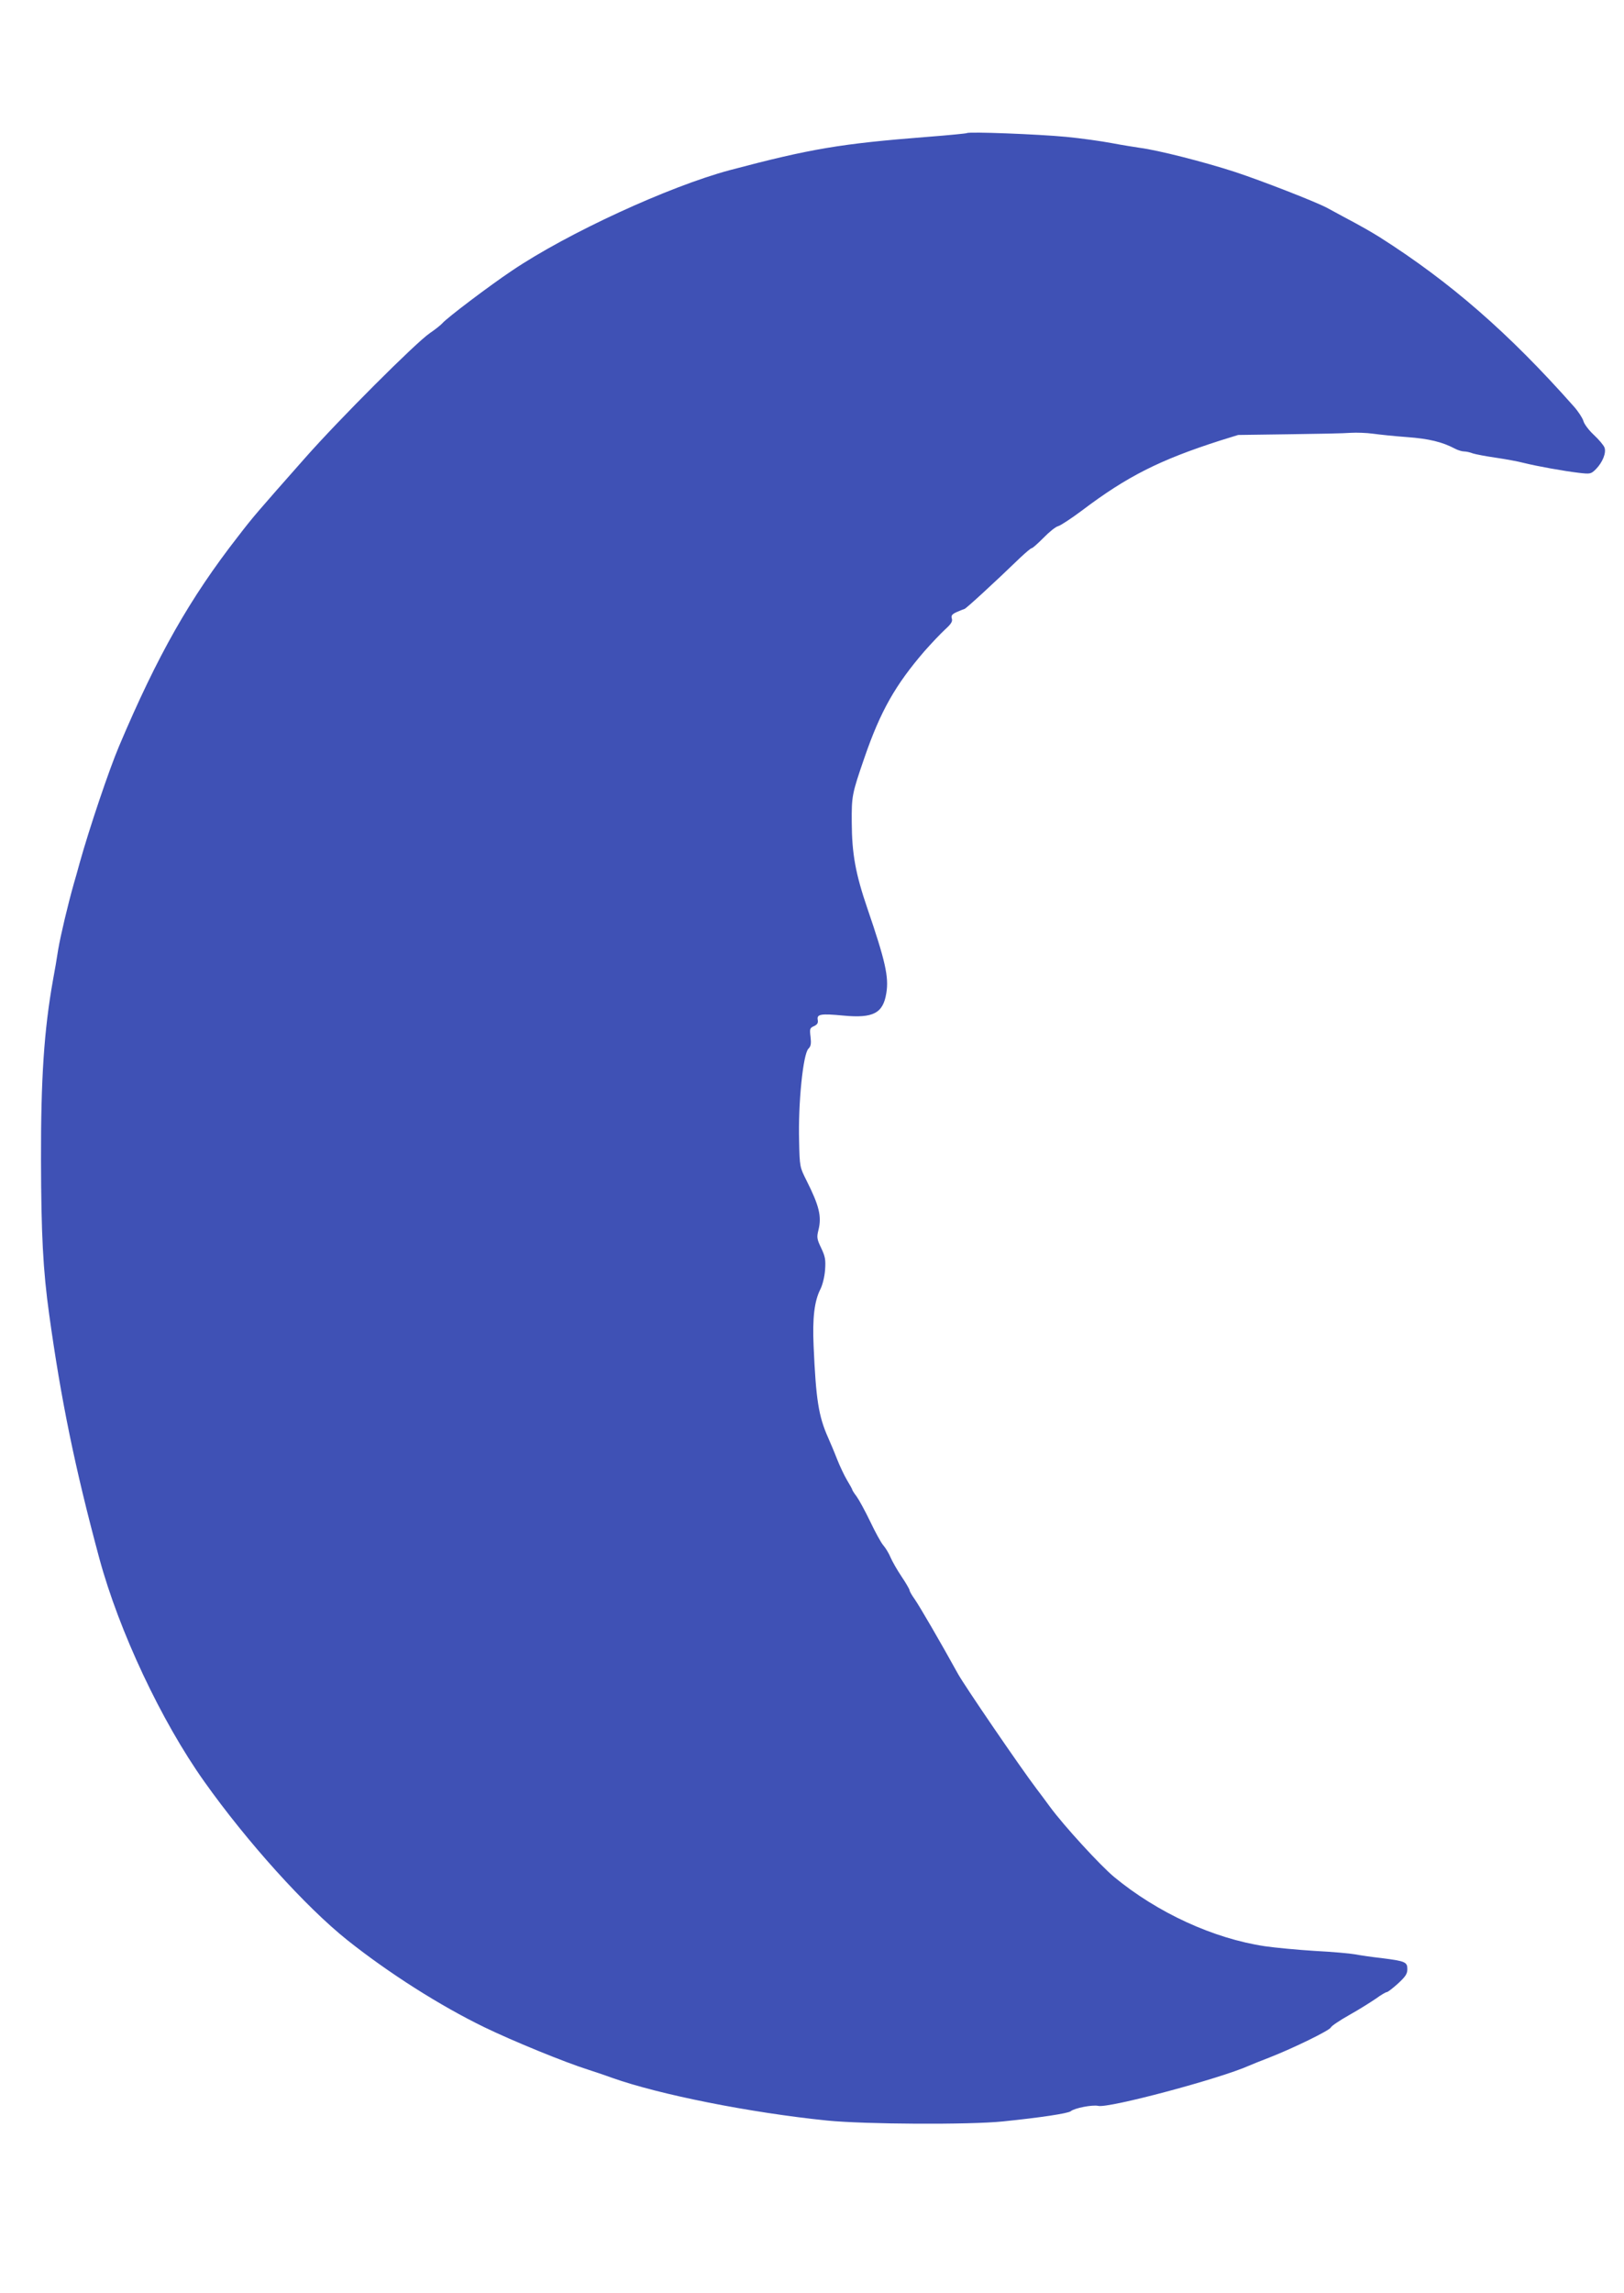 <?xml version="1.0" standalone="no"?>
<!DOCTYPE svg PUBLIC "-//W3C//DTD SVG 20010904//EN"
 "http://www.w3.org/TR/2001/REC-SVG-20010904/DTD/svg10.dtd">
<svg version="1.0" xmlns="http://www.w3.org/2000/svg"
 width="907pt" height="1280pt" viewBox="0 0 907 1280"
 preserveAspectRatio="xMidYMid meet">
<g transform="translate(0,1280) scale(0.1,-0.1)"
fill="#3f51b5" stroke="none">
<path d="M5400 12057 c-3 -2 -102 -12 -220 -21 -485 -38 -652 -66 -1105 -186
-339 -91 -905 -351 -1216 -561 -127 -85 -365 -265 -389 -294 -8 -9 -39 -34
-70 -55 -79 -54 -508 -483 -695 -695 -274 -310 -289 -327 -376 -440 -268 -344
-449 -662 -664 -1170 -56 -132 -166 -458 -221 -655 -8 -30 -22 -80 -31 -110
-34 -120 -74 -289 -88 -370 -7 -47 -20 -123 -29 -170 -50 -280 -68 -552 -67
-1005 1 -413 11 -614 46 -865 66 -475 143 -852 280 -1360 110 -405 345 -906
586 -1245 240 -338 567 -700 799 -885 234 -186 518 -366 765 -486 159 -77 447
-195 580 -237 44 -14 105 -35 135 -46 262 -93 768 -194 1200 -238 209 -21 795
-24 980 -5 215 22 365 45 380 57 21 18 122 37 153 30 57 -15 681 152 842 224
11 5 63 26 115 46 135 53 336 151 343 168 3 8 49 39 104 70 54 30 120 72 148
91 27 20 55 36 60 36 6 0 34 22 63 48 42 39 52 54 52 80 0 40 -11 45 -145 62
-55 6 -122 16 -148 21 -27 5 -128 14 -225 19 -97 6 -222 18 -277 26 -288 43
-601 187 -843 387 -77 64 -278 283 -357 390 -25 34 -59 80 -76 102 -91 120
-404 578 -439 642 -96 174 -214 377 -242 417 -15 21 -28 43 -28 49 0 5 -20 40
-45 77 -25 37 -52 85 -61 106 -9 22 -27 52 -40 67 -14 16 -47 77 -75 136 -28
58 -62 120 -75 138 -13 17 -24 34 -24 37 0 3 -13 27 -29 53 -16 27 -41 80 -56
118 -15 39 -38 93 -50 120 -53 119 -68 211 -81 511 -7 157 4 251 38 318 12 24
23 68 26 107 4 57 1 75 -22 123 -24 50 -25 60 -15 100 19 76 4 136 -67 277
-37 74 -38 75 -41 219 -6 209 22 487 52 516 14 14 16 28 12 66 -6 45 -4 50 19
60 19 9 24 18 21 35 -6 32 16 36 143 24 167 -16 222 13 240 125 15 90 -5 179
-106 474 -66 193 -86 304 -87 479 -1 148 1 159 71 362 90 261 173 406 335 594
39 44 90 98 115 121 34 31 43 45 38 61 -5 16 0 24 26 36 18 8 38 16 45 18 11
4 168 148 312 287 30 28 58 52 63 52 5 0 34 26 66 58 31 32 68 62 82 65 14 4
75 44 135 89 250 189 433 281 770 389 l100 31 285 4 c157 2 312 5 344 8 32 2
89 0 125 -5 36 -5 122 -14 191 -19 121 -9 195 -27 265 -64 17 -9 40 -16 52
-16 12 0 34 -5 49 -11 16 -5 73 -16 129 -24 55 -8 125 -21 155 -29 77 -19 222
-45 305 -55 68 -8 70 -7 98 20 38 39 59 92 48 121 -5 13 -32 45 -60 71 -28 26
-54 61 -58 78 -5 16 -28 52 -53 80 -364 411 -692 696 -1086 946 -52 32 -93 56
-206 116 -37 20 -75 41 -85 46 -58 32 -371 154 -518 202 -176 57 -429 121
-530 134 -27 4 -97 15 -155 26 -58 11 -172 27 -255 35 -157 15 -546 30 -555
21z"/>
</g>
</svg>
